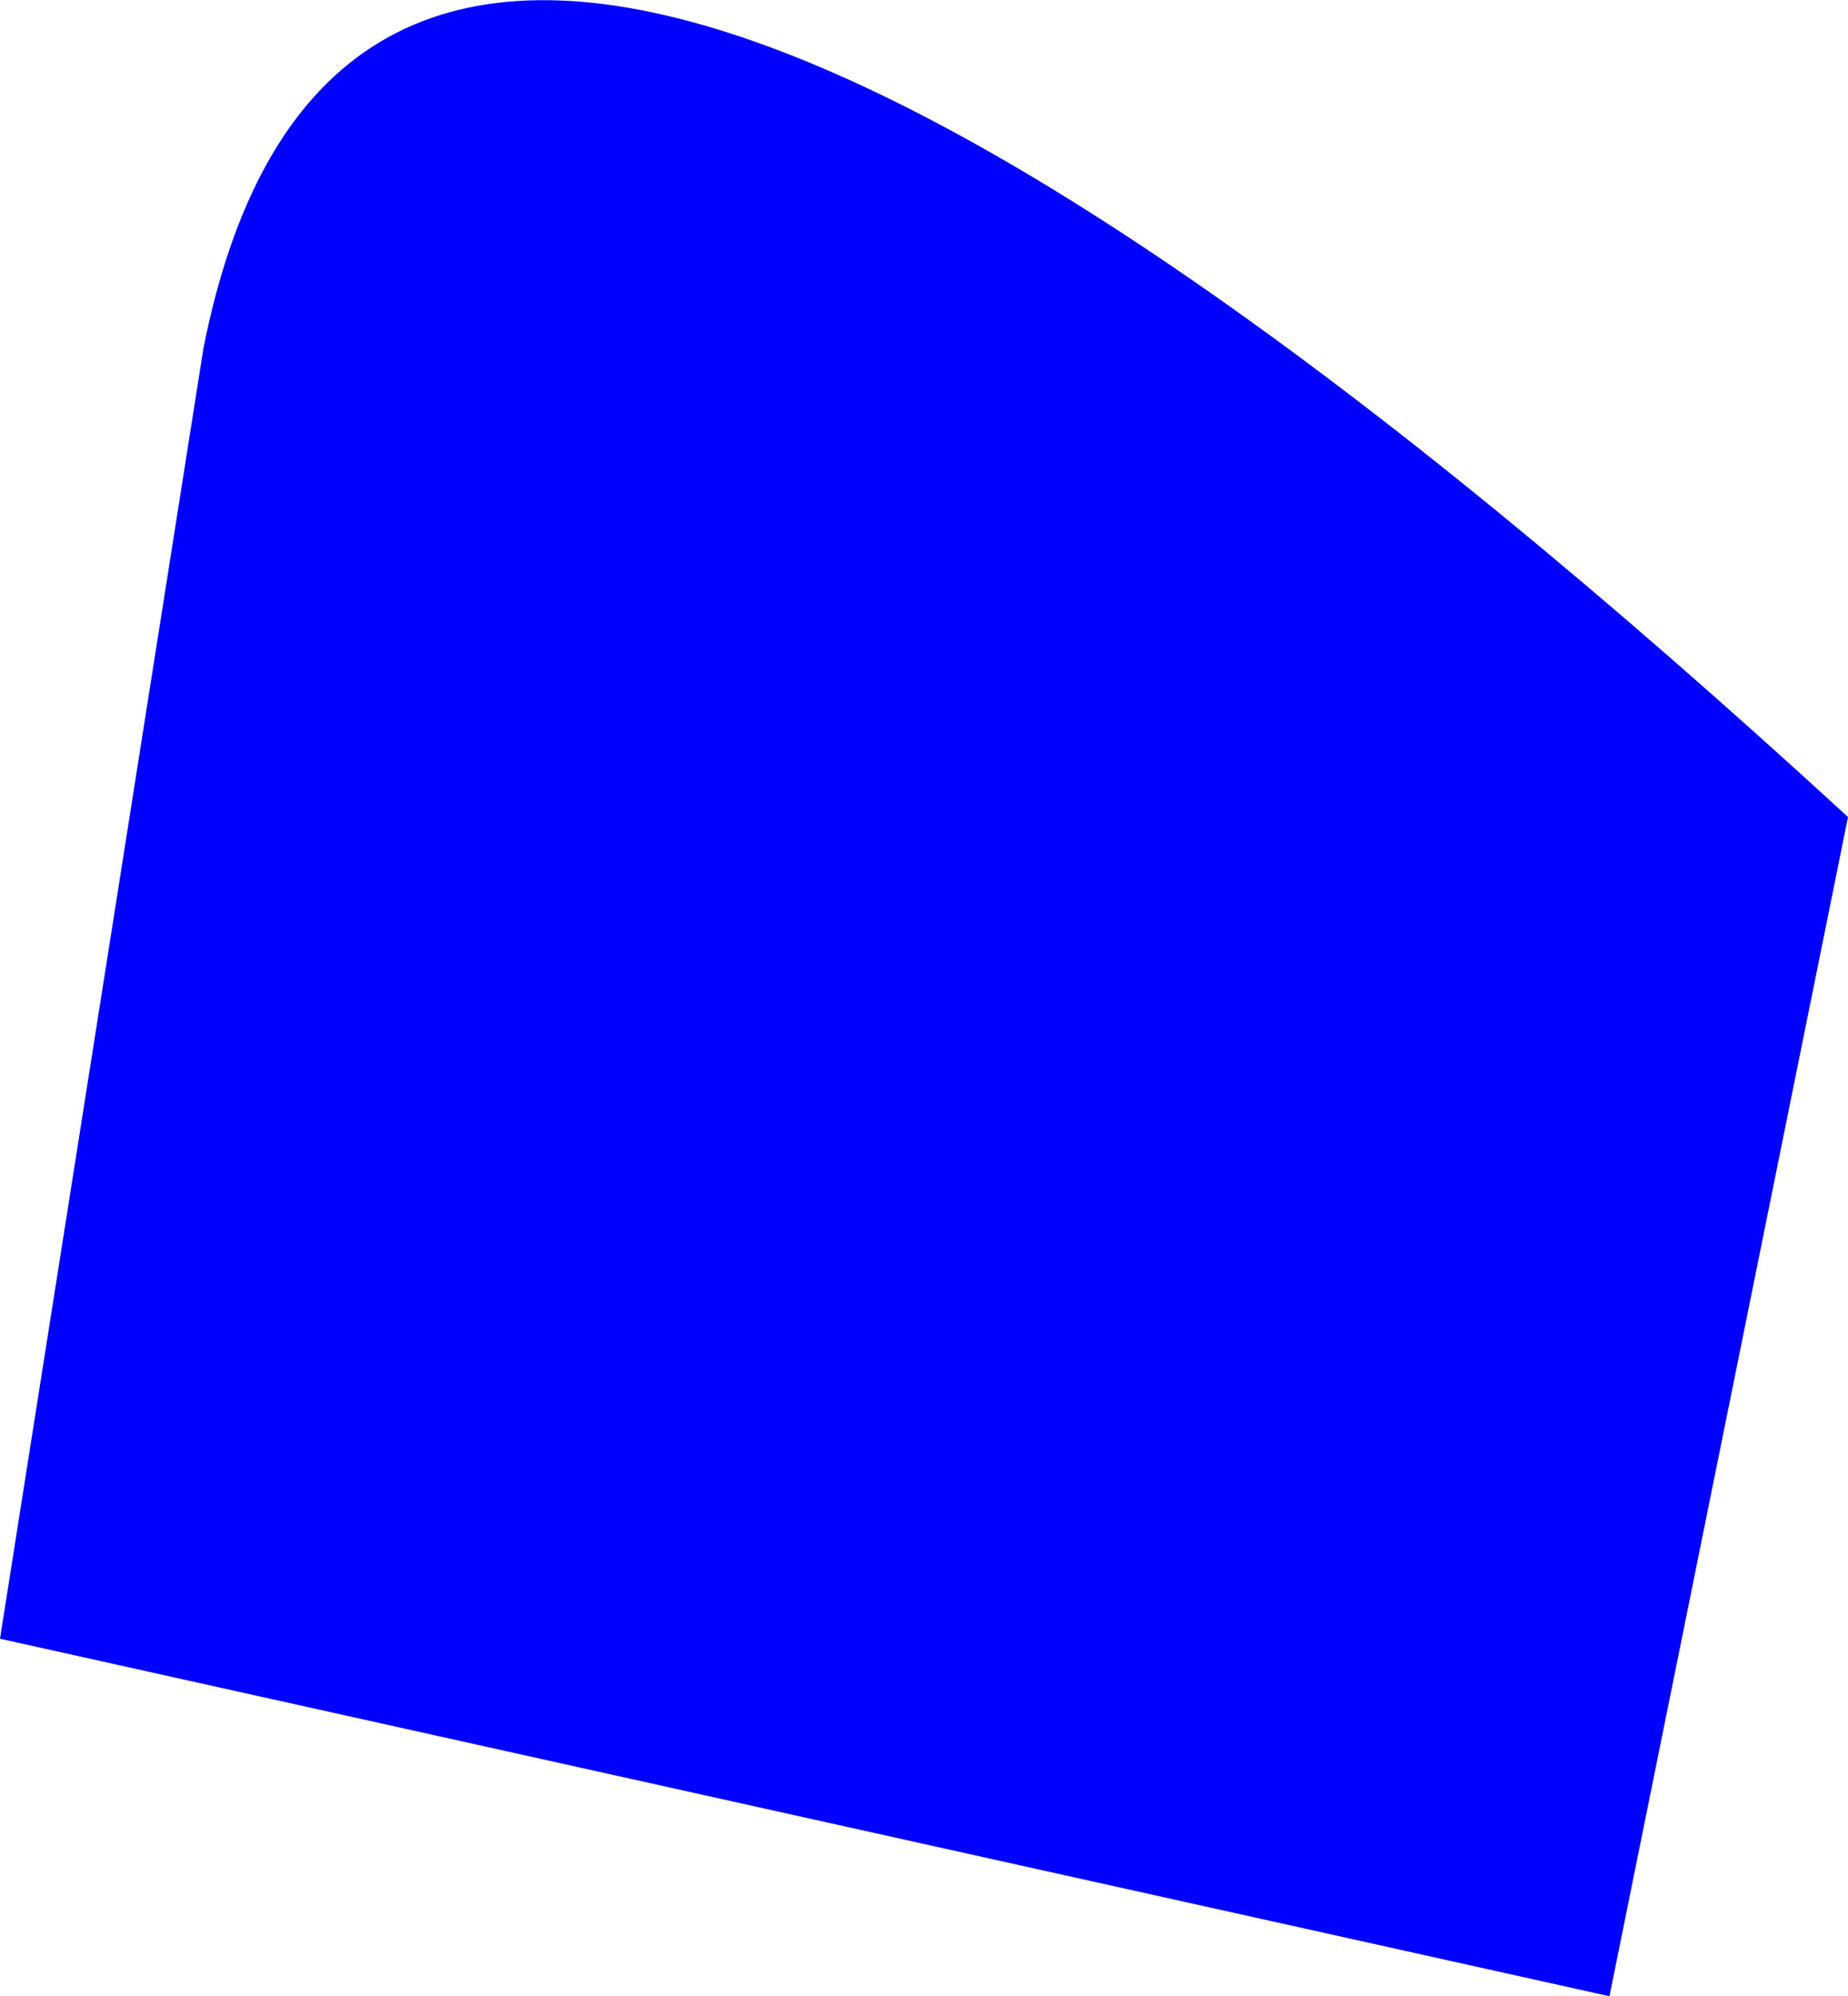 <?xml version="1.0" encoding="UTF-8" standalone="no"?>
<svg xmlns:xlink="http://www.w3.org/1999/xlink" height="213.3px" width="197.55px" xmlns="http://www.w3.org/2000/svg">
  <g transform="matrix(1.0, 0.0, 0.0, 1.0, -294.25, -227.9)">
    <path d="M491.8 315.2 L466.3 441.2 294.25 403.0 316.0 265.1 Q334.7 170.95 491.8 315.2" fill="#0000ff" fill-rule="evenodd" stroke="none"/>
  </g>
</svg>
